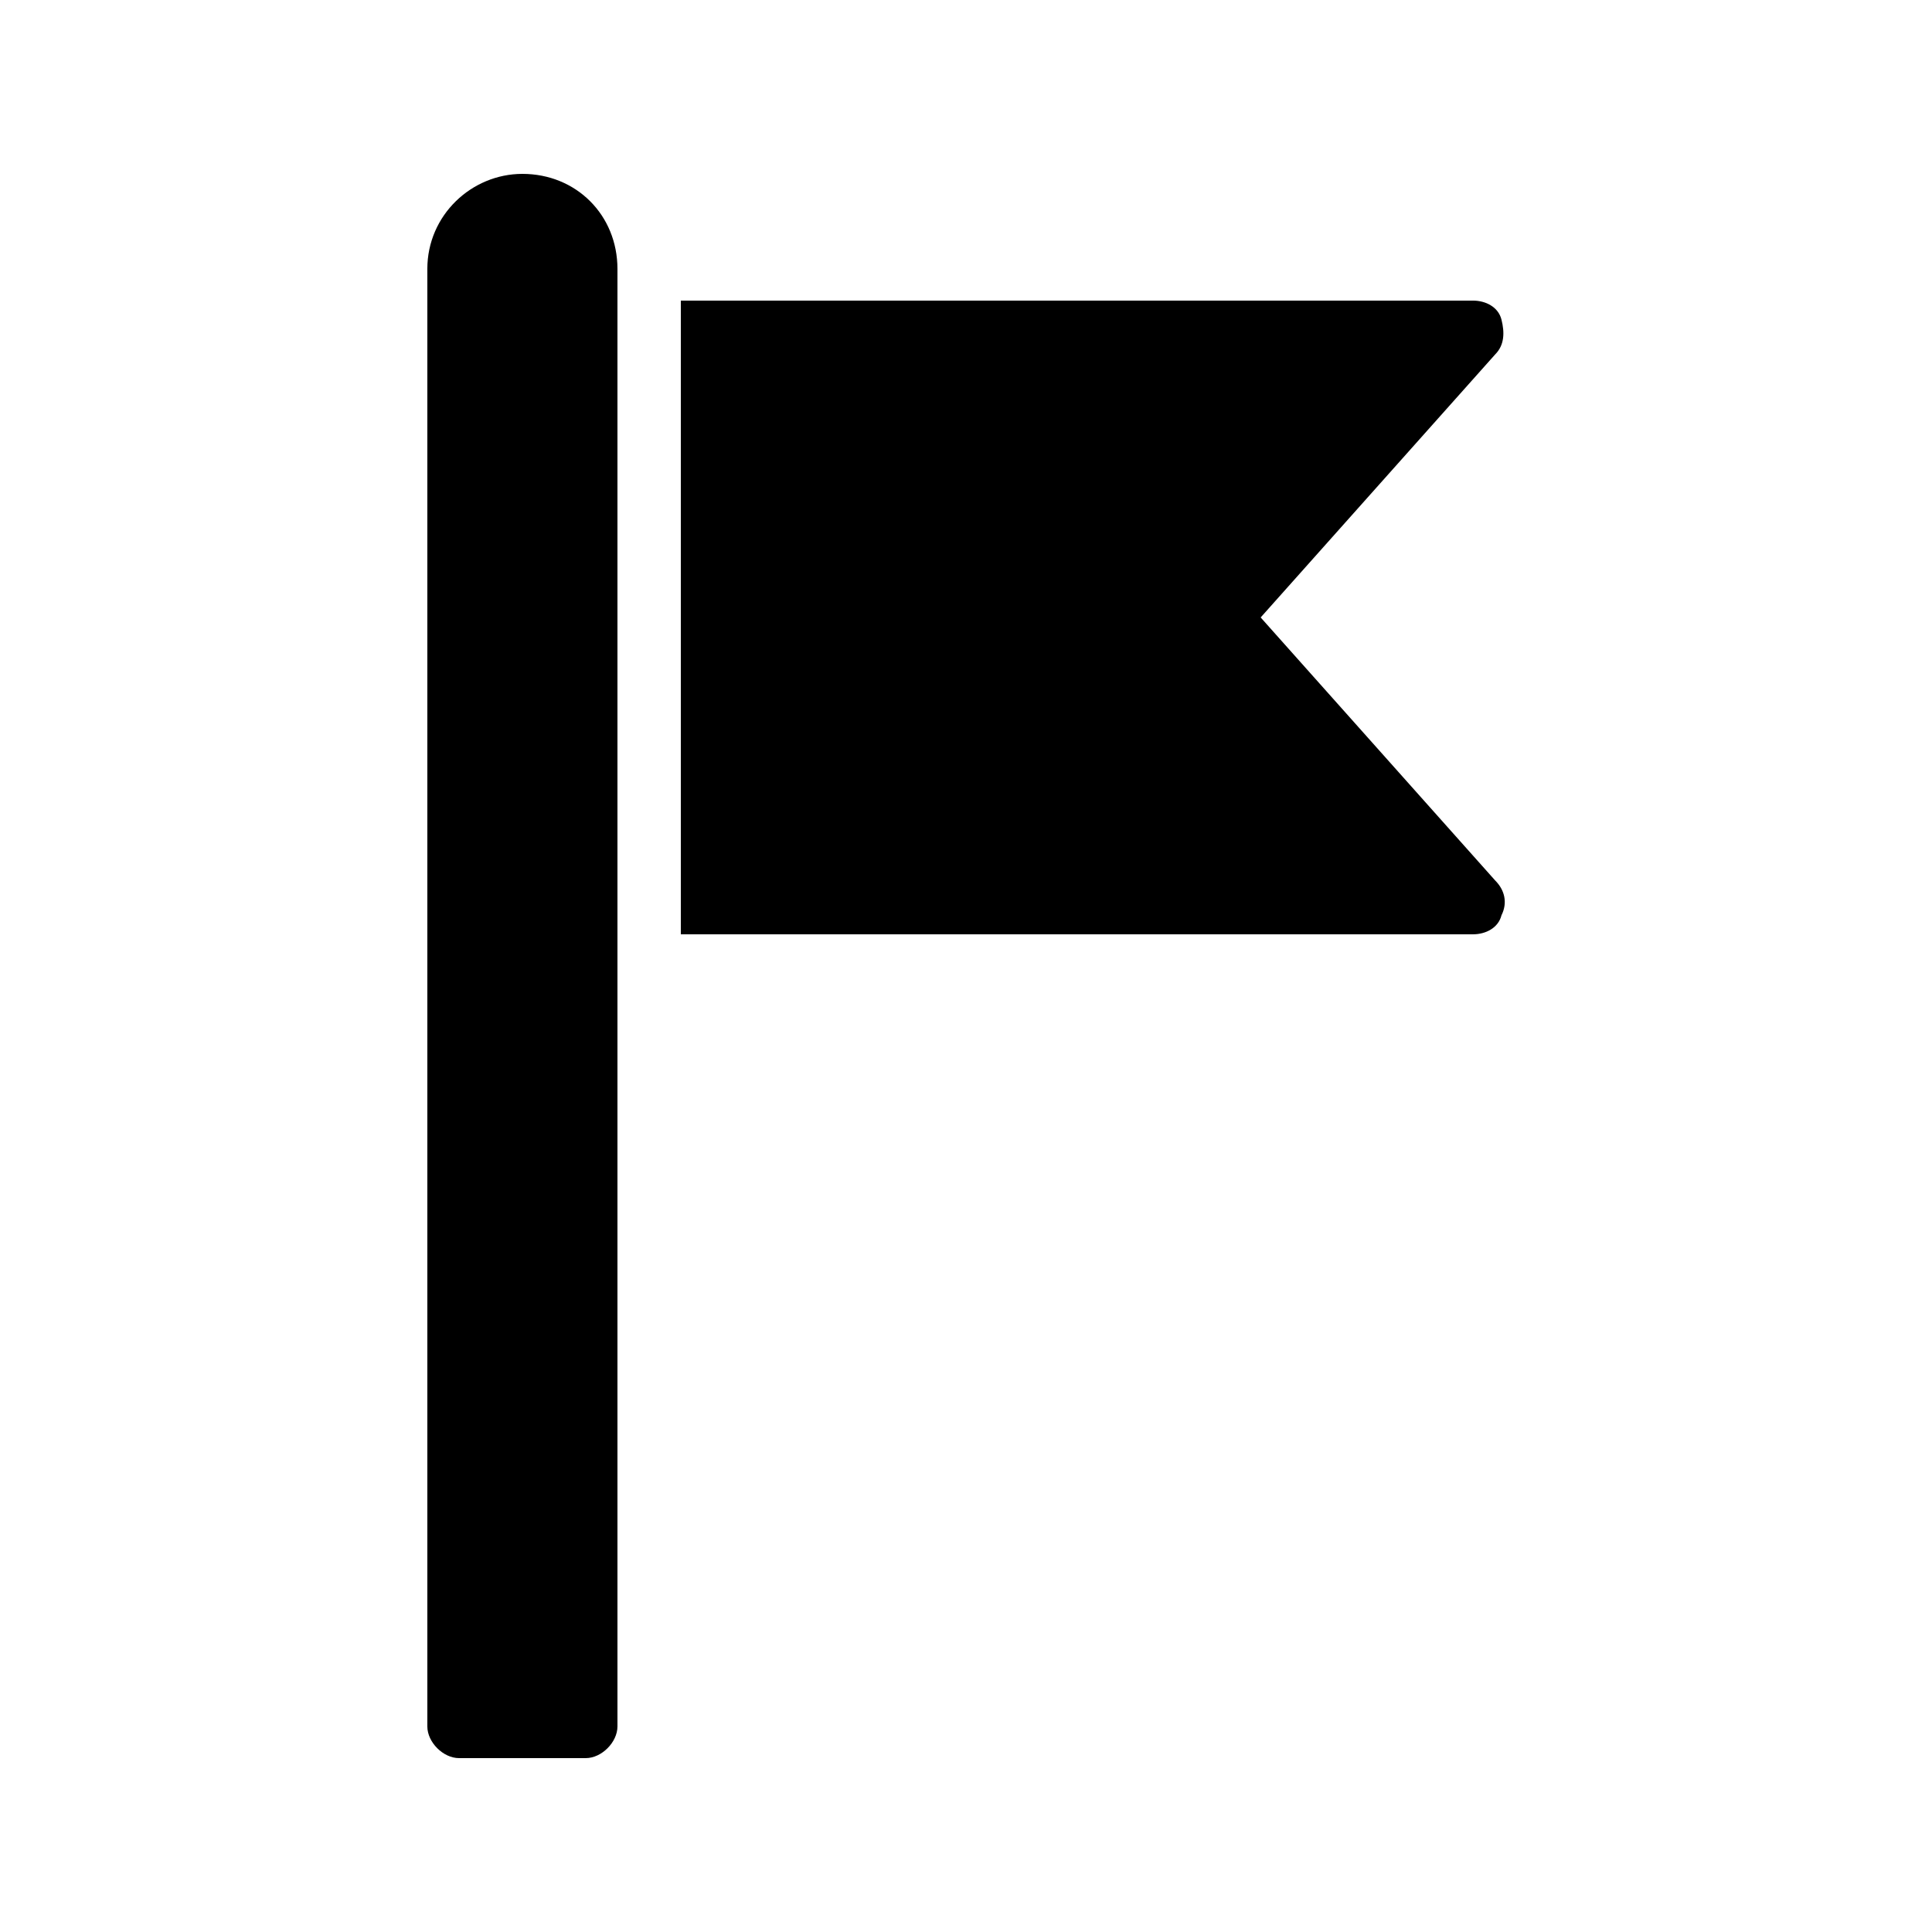 <?xml version="1.0" encoding="UTF-8"?>
<!-- Uploaded to: SVG Repo, www.svgrepo.com, Generator: SVG Repo Mixer Tools -->
<svg fill="#000000" width="800px" height="800px" version="1.1" viewBox="144 144 512 512" xmlns="http://www.w3.org/2000/svg">
 <g>
  <path d="m478.09 307.63 62.137-69.695c2.519-2.519 2.519-5.879 1.68-9.238-0.84-3.356-4.199-5.035-7.559-5.035h-209.92v167.94h209.92c3.359 0 6.719-1.68 7.559-5.039 1.68-3.359 0.84-6.719-1.68-9.238z"/>
  <path d="m282.44 190.08c-13.434 0-25.191 10.914-25.191 25.191v386.25c0 4.199 4.199 8.398 8.398 8.398h33.586c4.199 0 8.398-4.199 8.398-8.398v-386.25c0-14.277-10.914-25.191-25.191-25.191z"/>
 </g>
</svg>